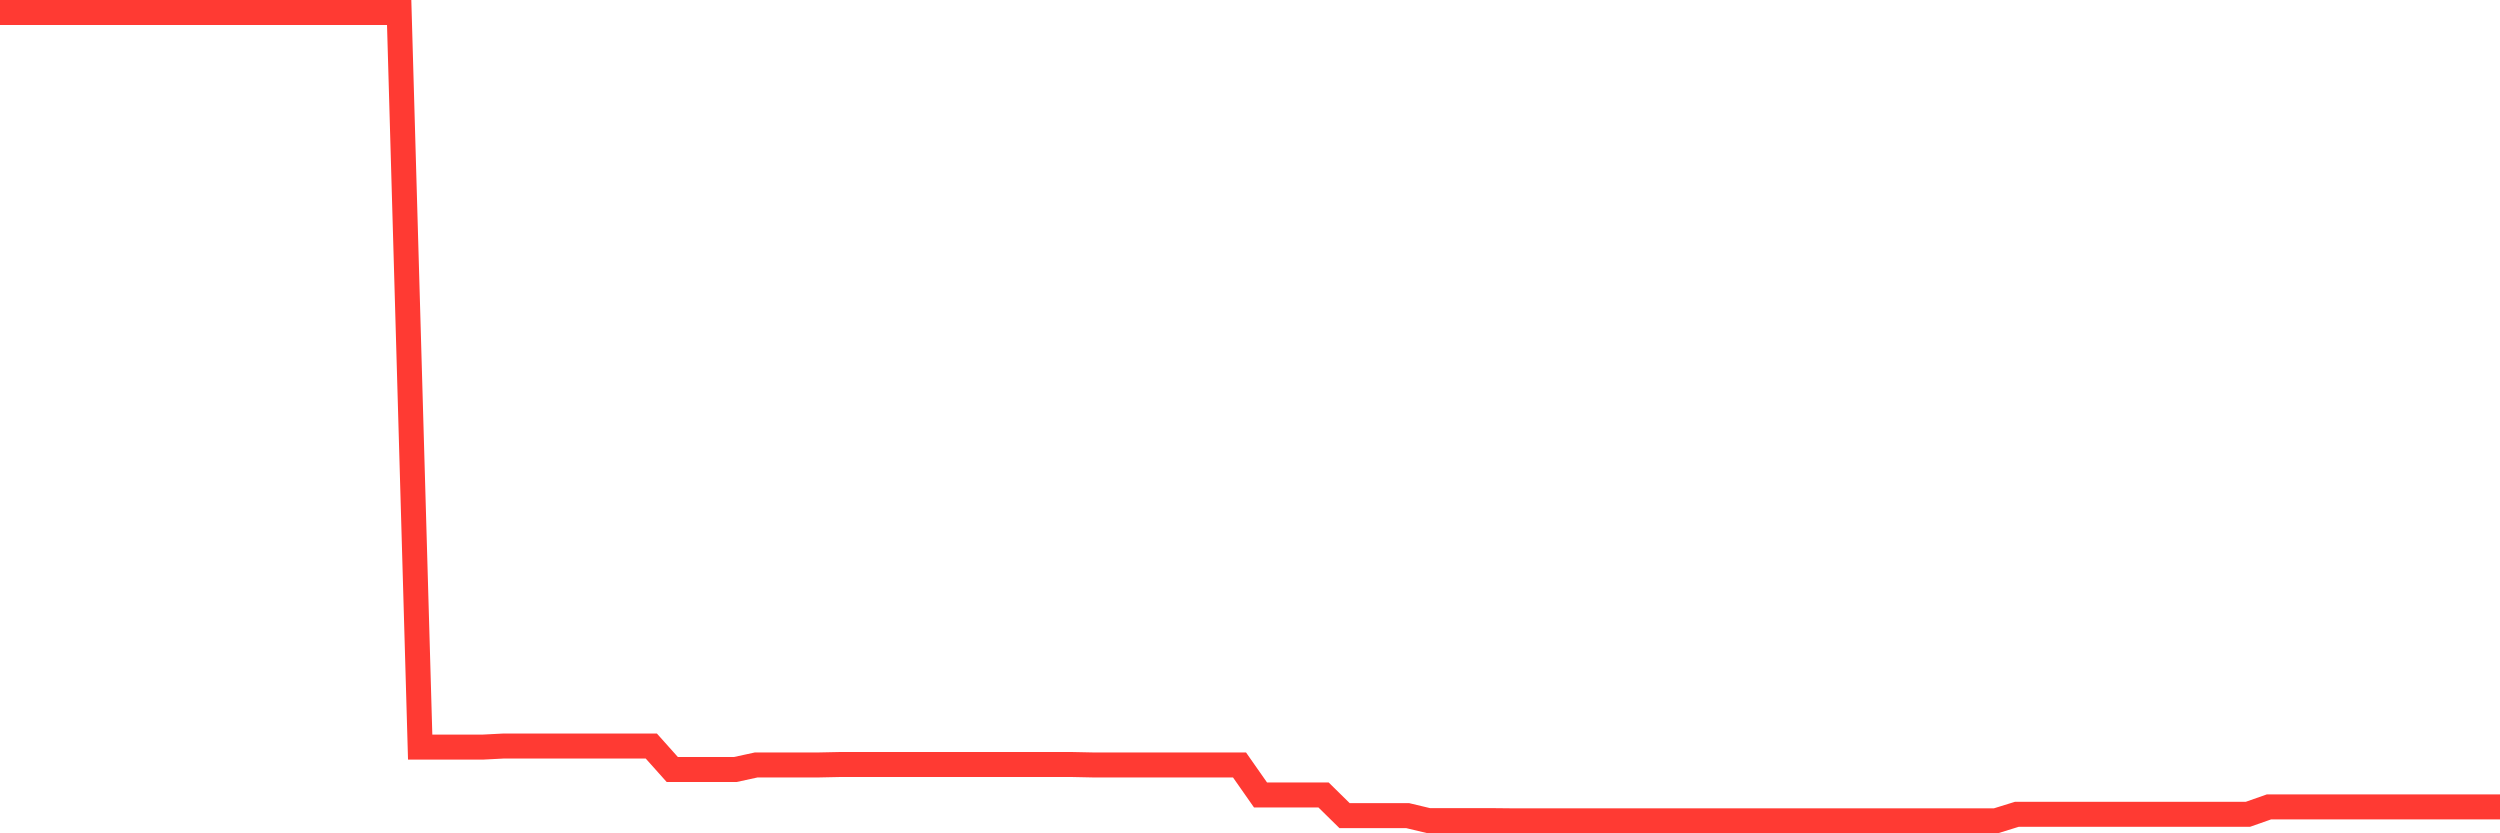 <svg
  xmlns="http://www.w3.org/2000/svg"
  xmlns:xlink="http://www.w3.org/1999/xlink"
  width="120"
  height="40"
  viewBox="0 0 120 40"
  preserveAspectRatio="none"
>
  <polyline
    points="0,0.6 1.008,0.6 2.017,0.6 3.025,0.6 4.034,0.6 5.042,0.6 6.05,0.6 7.059,0.6 8.067,0.6 9.076,0.6 10.084,0.6 11.092,0.6 12.101,0.6 13.109,0.6 14.118,0.6 15.126,0.6 16.134,0.6 17.143,0.6 18.151,0.6 19.16,0.6 20.168,35.86 21.176,35.86 22.185,35.86 23.193,35.86 24.202,35.808 25.21,35.808 26.218,35.808 27.227,35.808 28.235,35.808 29.244,35.808 30.252,35.808 31.261,35.808 32.269,36.936 33.277,36.936 34.286,36.936 35.294,36.936 36.303,36.717 37.311,36.717 38.319,36.717 39.328,36.717 40.336,36.696 41.345,36.696 42.353,36.696 43.361,36.696 44.37,36.696 45.378,36.696 46.387,36.696 47.395,36.696 48.403,36.696 49.412,36.696 50.42,36.696 51.429,36.696 52.437,36.717 53.445,36.717 54.454,36.717 55.462,36.717 56.471,36.717 57.479,36.717 58.487,36.717 59.496,36.717 60.504,38.157 61.513,38.157 62.521,38.157 63.529,38.157 64.538,39.149 65.546,39.149 66.555,39.149 67.563,39.149 68.571,39.39 69.58,39.39 70.588,39.39 71.597,39.39 72.605,39.4 73.613,39.4 74.622,39.4 75.63,39.4 76.639,39.4 77.647,39.4 78.655,39.4 79.664,39.4 80.672,39.4 81.681,39.4 82.689,39.4 83.697,39.4 84.706,39.4 85.714,39.4 86.723,39.4 87.731,39.4 88.739,39.4 89.748,39.4 90.756,39.4 91.765,39.4 92.773,39.4 93.782,39.4 94.79,39.4 95.798,39.4 96.807,39.087 97.815,39.087 98.824,39.087 99.832,39.087 100.84,39.087 101.849,39.087 102.857,39.087 103.866,39.087 104.874,39.087 105.882,39.087 106.891,39.087 107.899,39.087 108.908,38.732 109.916,38.732 110.924,38.732 111.933,38.732 112.941,38.732 113.95,38.732 114.958,38.732 115.966,38.732 116.975,38.732 117.983,38.732 118.992,38.732 120,38.732"
    fill="none"
    stroke="#ff3a33"
    stroke-width="1.2"
  >
  </polyline>
</svg>